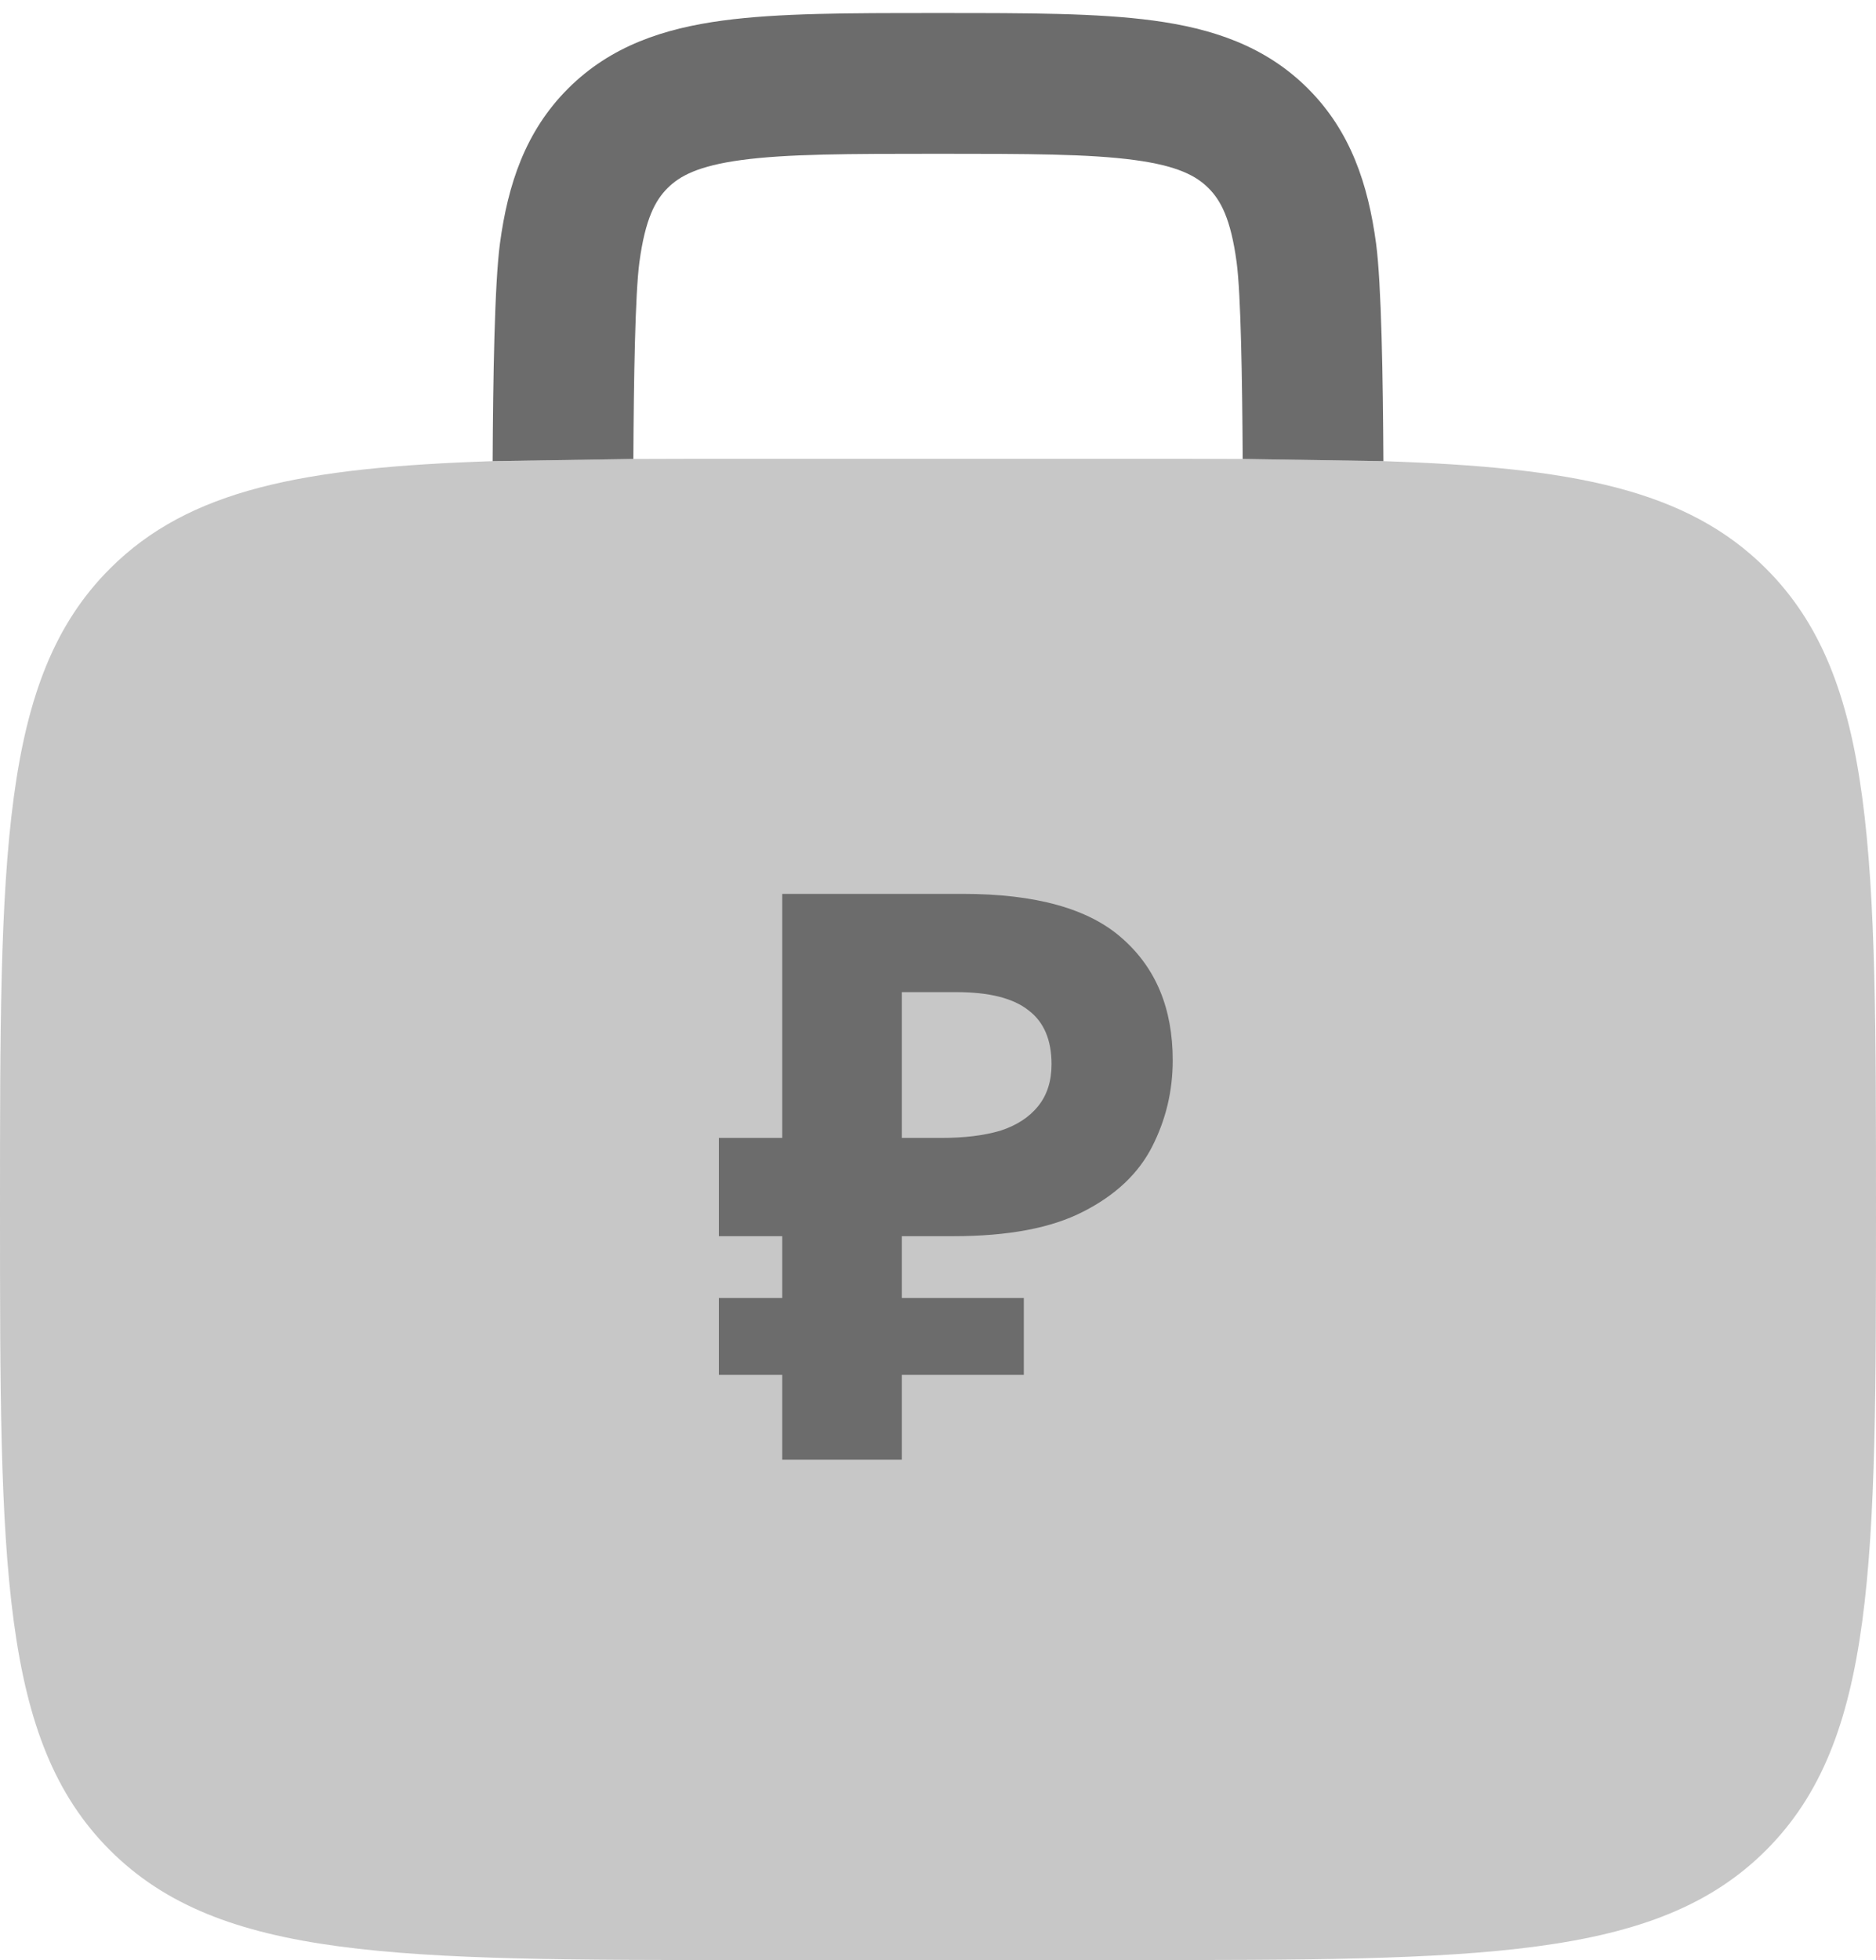 <svg width="90" height="94" viewBox="0 0 90 94" fill="none" xmlns="http://www.w3.org/2000/svg">
<path opacity="0.5" d="M5.272 27.272C9.069 23.475 14.533 22.413 23.633 22.116L30.384 22.009C32.146 22 34.015 22 36 22H54C55.985 22 57.854 22 59.616 22.009L66.367 22.116C75.467 22.413 80.931 23.475 84.728 27.272C90 32.544 90 41.03 90 58C90 74.97 90 83.456 84.728 88.728C79.456 94 70.97 94 54 94H36C19.029 94 10.544 94 5.272 88.728C5.25494e-07 83.456 0 74.97 0 58C0 41.03 5.25494e-07 32.544 5.272 27.272Z" fill="#909090"/>
<path d="M45.235 0.625H44.767C40.724 0.625 37.352 0.625 34.676 0.985C31.851 1.364 29.3 2.2 27.25 4.25C25.201 6.299 24.365 8.85 23.985 11.675C23.727 13.594 23.654 18.182 23.634 22.116L30.385 22.009C30.405 18.198 30.47 14.098 30.675 12.574C30.954 10.498 31.437 9.609 32.023 9.023C32.61 8.436 33.498 7.954 35.575 7.674C37.749 7.382 40.663 7.375 45.001 7.375C49.339 7.375 52.253 7.382 54.427 7.674C56.503 7.954 57.392 8.436 57.978 9.023C58.565 9.609 59.047 10.498 59.326 12.574C59.531 14.098 59.596 18.198 59.617 22.009L66.368 22.116C66.347 18.182 66.274 13.594 66.016 11.675C65.636 8.85 64.801 6.299 62.751 4.25C60.701 2.2 58.151 1.364 55.326 0.985C52.65 0.625 49.278 0.625 45.235 0.625Z" fill="#6C6C6C"/>
<path d="M37.527 70V42.868H46.191C49.687 42.868 52.233 43.577 53.829 44.996C55.451 46.415 56.261 48.365 56.261 50.848C56.261 52.317 55.932 53.698 55.273 54.99C54.615 56.282 53.513 57.321 51.967 58.106C50.447 58.891 48.37 59.284 45.735 59.284H43.265V70H37.527ZM34.487 65.934V62.248H49.117V65.934H34.487ZM34.487 59.284V54.572H45.621V59.284H34.487ZM45.165 54.572C46.255 54.572 47.192 54.458 47.977 54.23C48.763 53.977 49.371 53.584 49.801 53.052C50.232 52.52 50.447 51.849 50.447 51.038C50.447 49.873 50.08 49.011 49.345 48.454C48.611 47.871 47.458 47.58 45.887 47.58H43.265V54.572H45.165Z" fill="#6C6C6C"/>
</svg>
